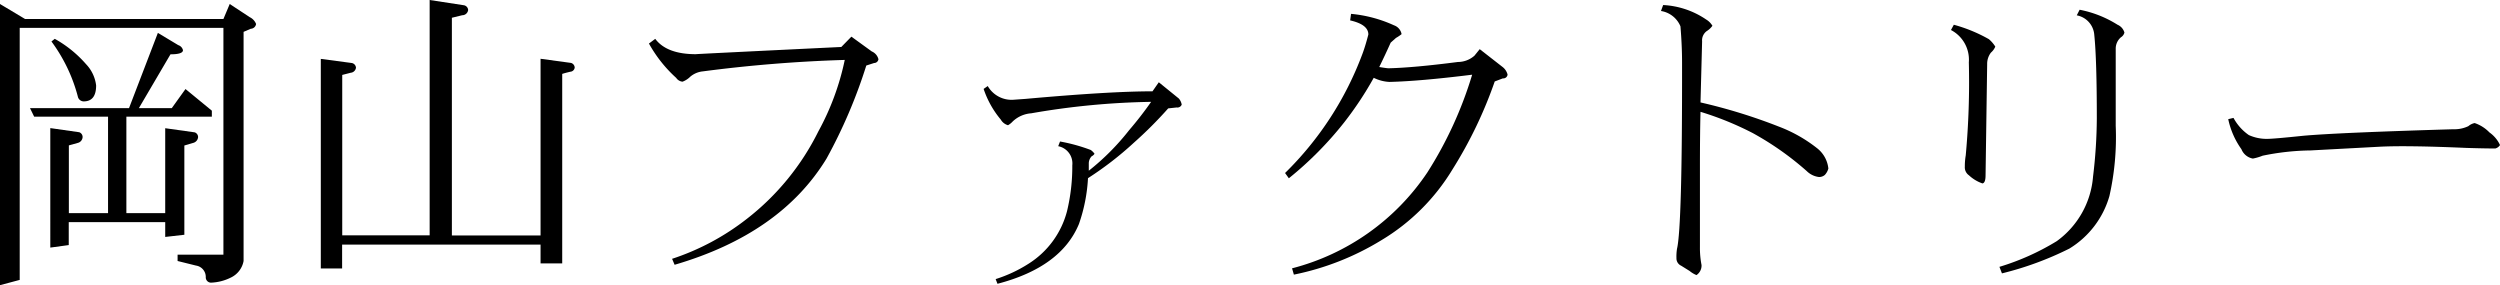 <svg id="factory" xmlns="http://www.w3.org/2000/svg" width="218.2" height="24.88" viewBox="0 0 218.2 24.88">
  <title>factory_factory03_h1</title>
  <g>
    <path d="M851.5,2819.57l2.19,1.31H871l0.55-1.31,1.75,1.15a1.12,1.12,0,0,1,.55.59,0.48,0.48,0,0,1-.46.42l-0.63.27v20a2,2,0,0,1-1.12,1.45,4.22,4.22,0,0,1-1.72.44,0.46,0.46,0,0,1-.46-0.49,1,1,0,0,0-.85-1L867,2842v-0.55h4v-19.8H853.22v22l-1.72.46v-24.53Zm13.78,2.52,1.78,1.07a0.61,0.61,0,0,1,.41.44q0,0.36-1.09.36l-2.76,4.7h2.87l1.2-1.67,2.3,1.89v0.52h-7.46v8.42h3.39v-7.41l2.57,0.36a0.44,0.44,0,0,1,.3.41,0.57,0.57,0,0,1-.46.52l-0.74.22v7.79l-1.67.19v-1.29h-8.42v2l-1.61.22V2830.4l2.52,0.36a0.44,0.44,0,0,1,.3.41,0.55,0.55,0,0,1-.41.52l-0.79.22v5.91h3.42v-8.42h-6.45l-0.36-.74h8.64Zm-9,.52a10.2,10.2,0,0,1,2.73,2.21,3.24,3.24,0,0,1,.88,1.86q0,1.39-1.09,1.39a0.53,0.53,0,0,1-.49-0.36,14.07,14.07,0,0,0-2.32-4.87Z" transform="translate(-851.5 -2819.22)"/>
    <path d="M889,2819.22l3,0.46a0.45,0.45,0,0,1,.36.41,0.52,0.52,0,0,1-.52.46l-0.9.22v19h7.74v-15.42l2.65,0.36a0.44,0.44,0,0,1,.33.41,0.41,0.41,0,0,1-.38.36q-0.47.11-.71,0.19v16.54h-1.89v-1.64H881.36v2.08H879.5v-18.29l2.71,0.36a0.45,0.45,0,0,1,.36.41,0.51,0.51,0,0,1-.46.44l-0.74.19v14H889v-20.59Z" transform="translate(-851.5 -2819.22)"/>
    <path d="M928.17,2824.39a0.38,0.38,0,0,1-.38.33l-0.68.22a44.49,44.49,0,0,1-3.47,8.12q-4,6.56-13.26,9.27l-0.22-.52a21.44,21.44,0,0,0,6.54-3.5,22.07,22.07,0,0,0,6.23-7.63,22.49,22.49,0,0,0,2.3-6.23,124,124,0,0,0-12.39,1,2,2,0,0,0-1.09.46,1.9,1.9,0,0,1-.68.44,0.75,0.75,0,0,1-.55-0.33,11.69,11.69,0,0,1-2.38-3l0.55-.41q1,1.34,3.55,1.34-0.33,0,12.69-.63l0.88-.9,1.78,1.29A1,1,0,0,1,928.17,2824.39Z" transform="translate(-851.5 -2819.22)"/>
    <path d="M954.64,2828.35a0.4,0.4,0,0,1-.44.25l-0.74.08a35.55,35.55,0,0,1-3,3,29.1,29.1,0,0,1-4,3.09,14.39,14.39,0,0,1-.79,4q-1.56,3.77-7.11,5.22l-0.16-.41a12,12,0,0,0,2.87-1.34,7.71,7.71,0,0,0,3.36-4.59,16.55,16.55,0,0,0,.46-4,1.53,1.53,0,0,0-1.23-1.67l0.16-.41a15.12,15.12,0,0,1,2.68.74,1.38,1.38,0,0,1,.33.33,0.6,0.6,0,0,1-.25.22,0.91,0.91,0,0,0-.25.66c0,0.33,0,.53,0,0.6a21,21,0,0,0,3.53-3.55,30.77,30.77,0,0,0,1.91-2.46,66.27,66.27,0,0,0-10.47,1,2.61,2.61,0,0,0-1.61.71,1.69,1.69,0,0,1-.41.33,1.06,1.06,0,0,1-.63-0.49,8.26,8.26,0,0,1-1.5-2.68l0.36-.25a2.4,2.4,0,0,0,2.19,1.2l1.12-.08q7.35-.66,11.07-0.66l0.55-.79,1.75,1.42A1.11,1.11,0,0,1,954.64,2828.35Z" transform="translate(-851.5 -2819.22)"/>
    <path d="M983.08,2825.73a0.37,0.37,0,0,1-.41.33l-0.71.27a37.54,37.54,0,0,1-3.69,7.68,18.13,18.13,0,0,1-6.21,6.18,23.52,23.52,0,0,1-7.63,3l-0.16-.55a20.33,20.33,0,0,0,11.81-8.37,34.21,34.21,0,0,0,3.91-8.53q-4.59.57-7.22,0.63a3.42,3.42,0,0,1-1.37-.36,29.83,29.83,0,0,1-2.57,3.88,30.49,30.49,0,0,1-4.84,4.89l-0.33-.46a28.45,28.45,0,0,0,6.75-10.39q0.25-.66.52-1.7,0-.87-1.59-1.23l0.08-.57a11.55,11.55,0,0,1,3.75,1,1,1,0,0,1,.66.77,3.49,3.49,0,0,1-.49.33l-0.46.41q-0.49,1.09-1,2.13c0.31,0.05.57,0.09,0.79,0.11q2.21-.05,6.07-0.55a2.19,2.19,0,0,0,1.45-.55l0.46-.57,2,1.56A1.21,1.21,0,0,1,983.08,2825.73Z" transform="translate(-851.5 -2819.22)"/>
    <path d="M1011.08,2833.93a1.35,1.35,0,0,1-.3.55,0.76,0.76,0,0,1-.52.19,1.83,1.83,0,0,1-1.07-.52,26,26,0,0,0-4.7-3.31,27.12,27.12,0,0,0-4.57-1.86q-0.05,2-.05,4.81v7a7.76,7.76,0,0,0,.14,1.56,1,1,0,0,1-.44.88,2.23,2.23,0,0,1-.6-0.36l-0.74-.46a0.7,0.7,0,0,1-.41-0.66,4.29,4.29,0,0,1,.05-0.82q0.46-1.91.44-16.27,0-1.45-.14-3.14a2.21,2.21,0,0,0-1.7-1.34l0.19-.52a7.32,7.32,0,0,1,3.75,1.26,1.57,1.57,0,0,1,.55.55,1.72,1.72,0,0,1-.49.46,1,1,0,0,0-.41.9l-0.14,5.33a47.81,47.81,0,0,1,6.84,2.11,12.55,12.55,0,0,1,3.34,1.89A2.59,2.59,0,0,1,1011.08,2833.93Z" transform="translate(-851.5 -2819.22)"/>
    <path d="M1025.65,2823.29a1.42,1.42,0,0,1-.38.52,1.6,1.6,0,0,0-.33,1l-0.14,9.71q0,0.66-.27.71a3.29,3.29,0,0,1-1.18-.71,0.84,0.84,0,0,1-.36-0.74c0-.18,0-0.52.08-1a69.88,69.88,0,0,0,.27-8.12,2.92,2.92,0,0,0-1.56-2.82l0.25-.46a13.23,13.23,0,0,1,3.06,1.26A2.71,2.71,0,0,1,1025.65,2823.29Zm11.27-1.23a0.66,0.66,0,0,1-.3.41,1.3,1.3,0,0,0-.46,1v6.73a23.36,23.36,0,0,1-.55,6.13,7.92,7.92,0,0,1-3.5,4.59,28,28,0,0,1-5.88,2.16l-0.22-.57a21.48,21.48,0,0,0,5-2.24,7.69,7.69,0,0,0,3.17-5.63,43.34,43.34,0,0,0,.33-5.09q0-5.14-.22-7.27a1.87,1.87,0,0,0-1.53-1.72l0.25-.49a9.64,9.64,0,0,1,3.31,1.31A1.06,1.06,0,0,1,1036.92,2822.06Z" transform="translate(-851.5 -2819.22)"/>
    <path d="M1069.7,2831.88a0.7,0.7,0,0,1-.41.3q-0.93,0-2.52-.05-5.06-.22-7.46-0.11l-6.15.33a21.8,21.8,0,0,0-4.18.46,4.49,4.49,0,0,1-.85.25,1.33,1.33,0,0,1-1-.82,7,7,0,0,1-1.15-2.62l0.46-.11a4.28,4.28,0,0,0,1.34,1.5,3.76,3.76,0,0,0,1.61.33q0.55,0,3.14-.27,3-.27,13.1-0.57a2.81,2.81,0,0,0,1.31-.27,1.21,1.21,0,0,1,.55-0.27,3.24,3.24,0,0,1,1.29.82A2.75,2.75,0,0,1,1069.7,2831.88Z" transform="translate(-851.5 -2819.22)"/>
  </g>
</svg>
